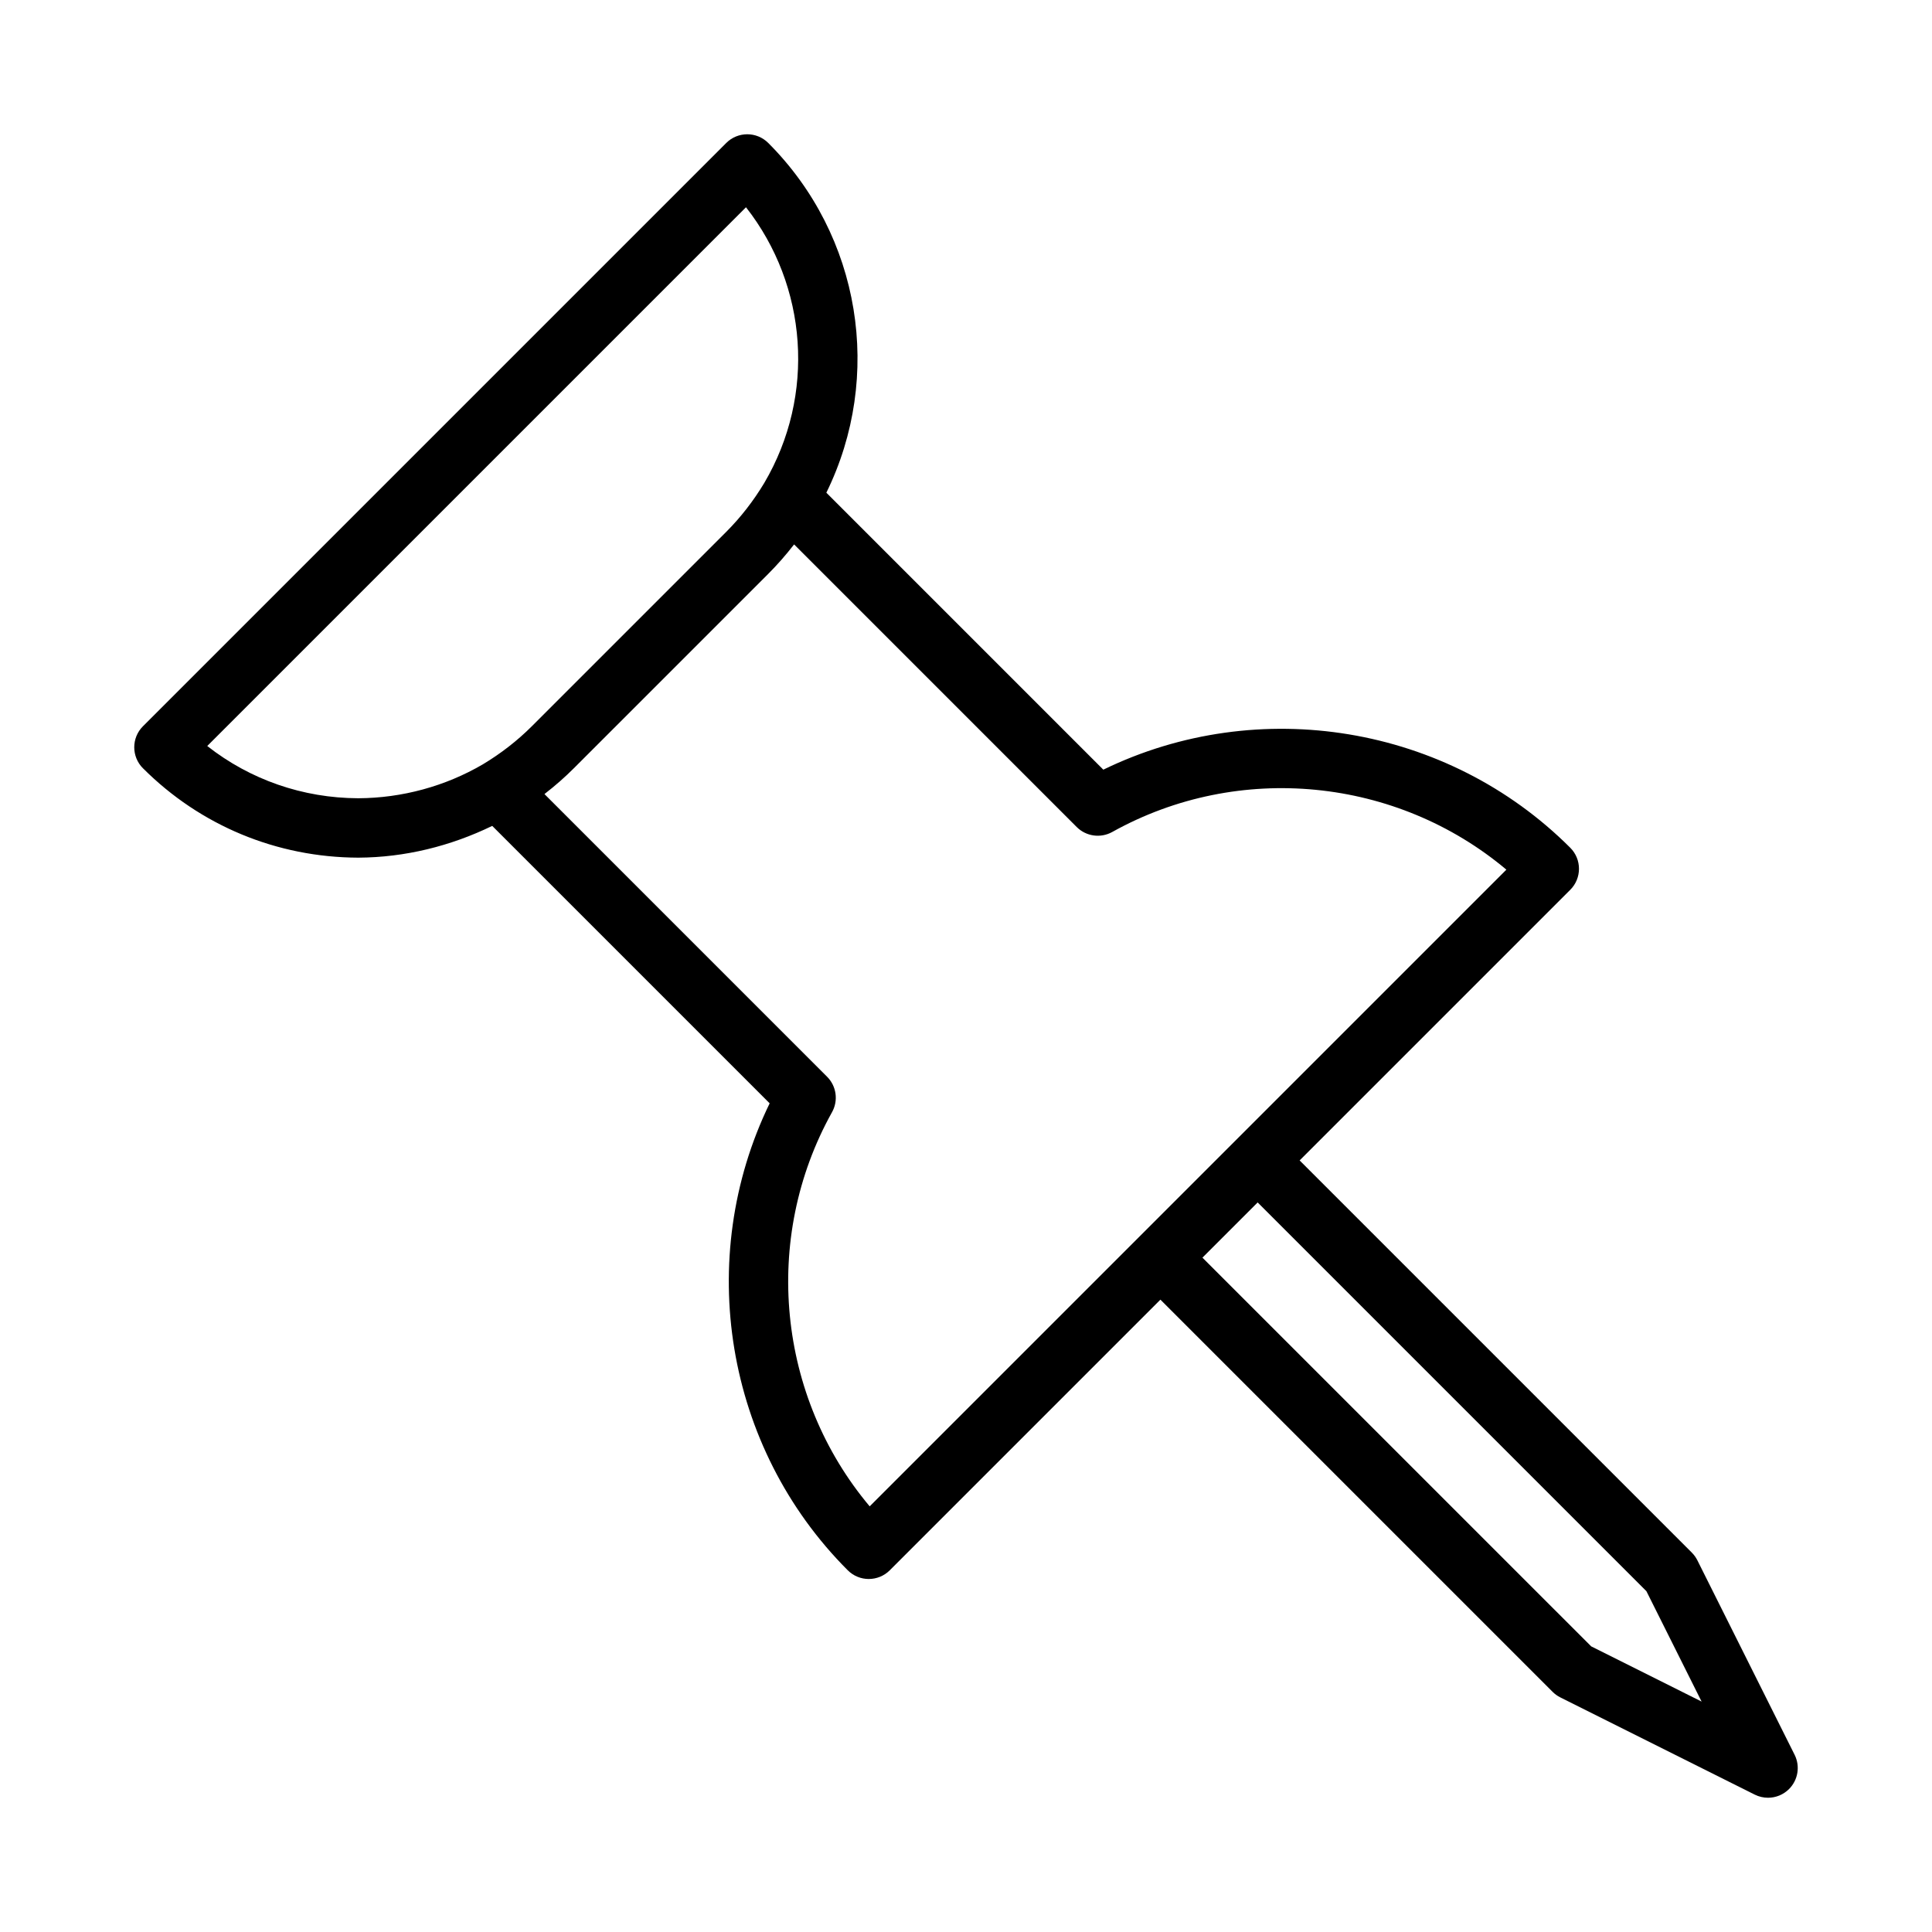 <?xml version="1.0" encoding="UTF-8"?>
<!-- Uploaded to: SVG Repo, www.svgrepo.com, Generator: SVG Repo Mixer Tools -->
<svg fill="#000000" width="800px" height="800px" version="1.1" viewBox="144 144 512 512" xmlns="http://www.w3.org/2000/svg">
 <path d="m181.89 347.6c15.203 15.207 35.469 23.617 57.062 23.688 12.375-0.059 24.461-3.059 35.492-8.418l73.523 73.523c-19.984 41.102-11.859 91.195 20.699 123.75 1.539 1.539 3.551 2.305 5.566 2.305 2.012 0 4.027-0.77 5.566-2.305l71.723-71.723 103.93 103.93c0.602 0.602 1.289 1.098 2.047 1.477l51.527 25.766c1.117 0.555 2.32 0.828 3.516 0.828 2.047 0 4.059-0.797 5.57-2.305 2.394-2.394 2.992-6.055 1.477-9.086l-25.766-51.527c-0.379-0.758-0.875-1.445-1.477-2.047l-103.93-103.93 71.723-71.723c3.074-3.074 3.074-8.055 0-11.133-32.551-32.562-82.645-40.691-123.75-20.699l-73.398-73.398c15.125-30.816 9.184-68.105-15.395-92.684-3.074-3.074-8.055-3.074-11.133 0l-154.58 154.58c-3.074 3.074-3.074 8.055 0 11.133zm280.77 129.69 14.633-14.633 103.02 103.02 14.629 29.258-29.258-14.629zm-174.37-122.85c0.035-0.027 0.066-0.062 0.102-0.09 2.727-2.109 5.293-4.363 7.688-6.758l51.527-51.527c2.398-2.398 4.652-4.973 6.762-7.691 0.027-0.035 0.059-0.062 0.082-0.094l74.898 74.898c2.488 2.481 6.324 3.016 9.398 1.312 33.59-18.719 75.445-14.414 104.46 9.98l-168.73 168.73c-24.395-29.02-28.699-70.875-9.98-104.46 1.715-3.074 1.176-6.91-1.312-9.398zm-89.363-12.746 142.77-142.77c16.324 20.828 18.527 49.812 4.852 73.047-2.879 4.793-6.273 9.156-10.082 12.969l-51.527 51.527c-3.816 3.812-8.184 7.211-12.98 10.09-9.941 5.809-21.387 8.934-33.02 8.988-14.688-0.051-28.648-4.918-40.016-13.848z"/>
</svg>